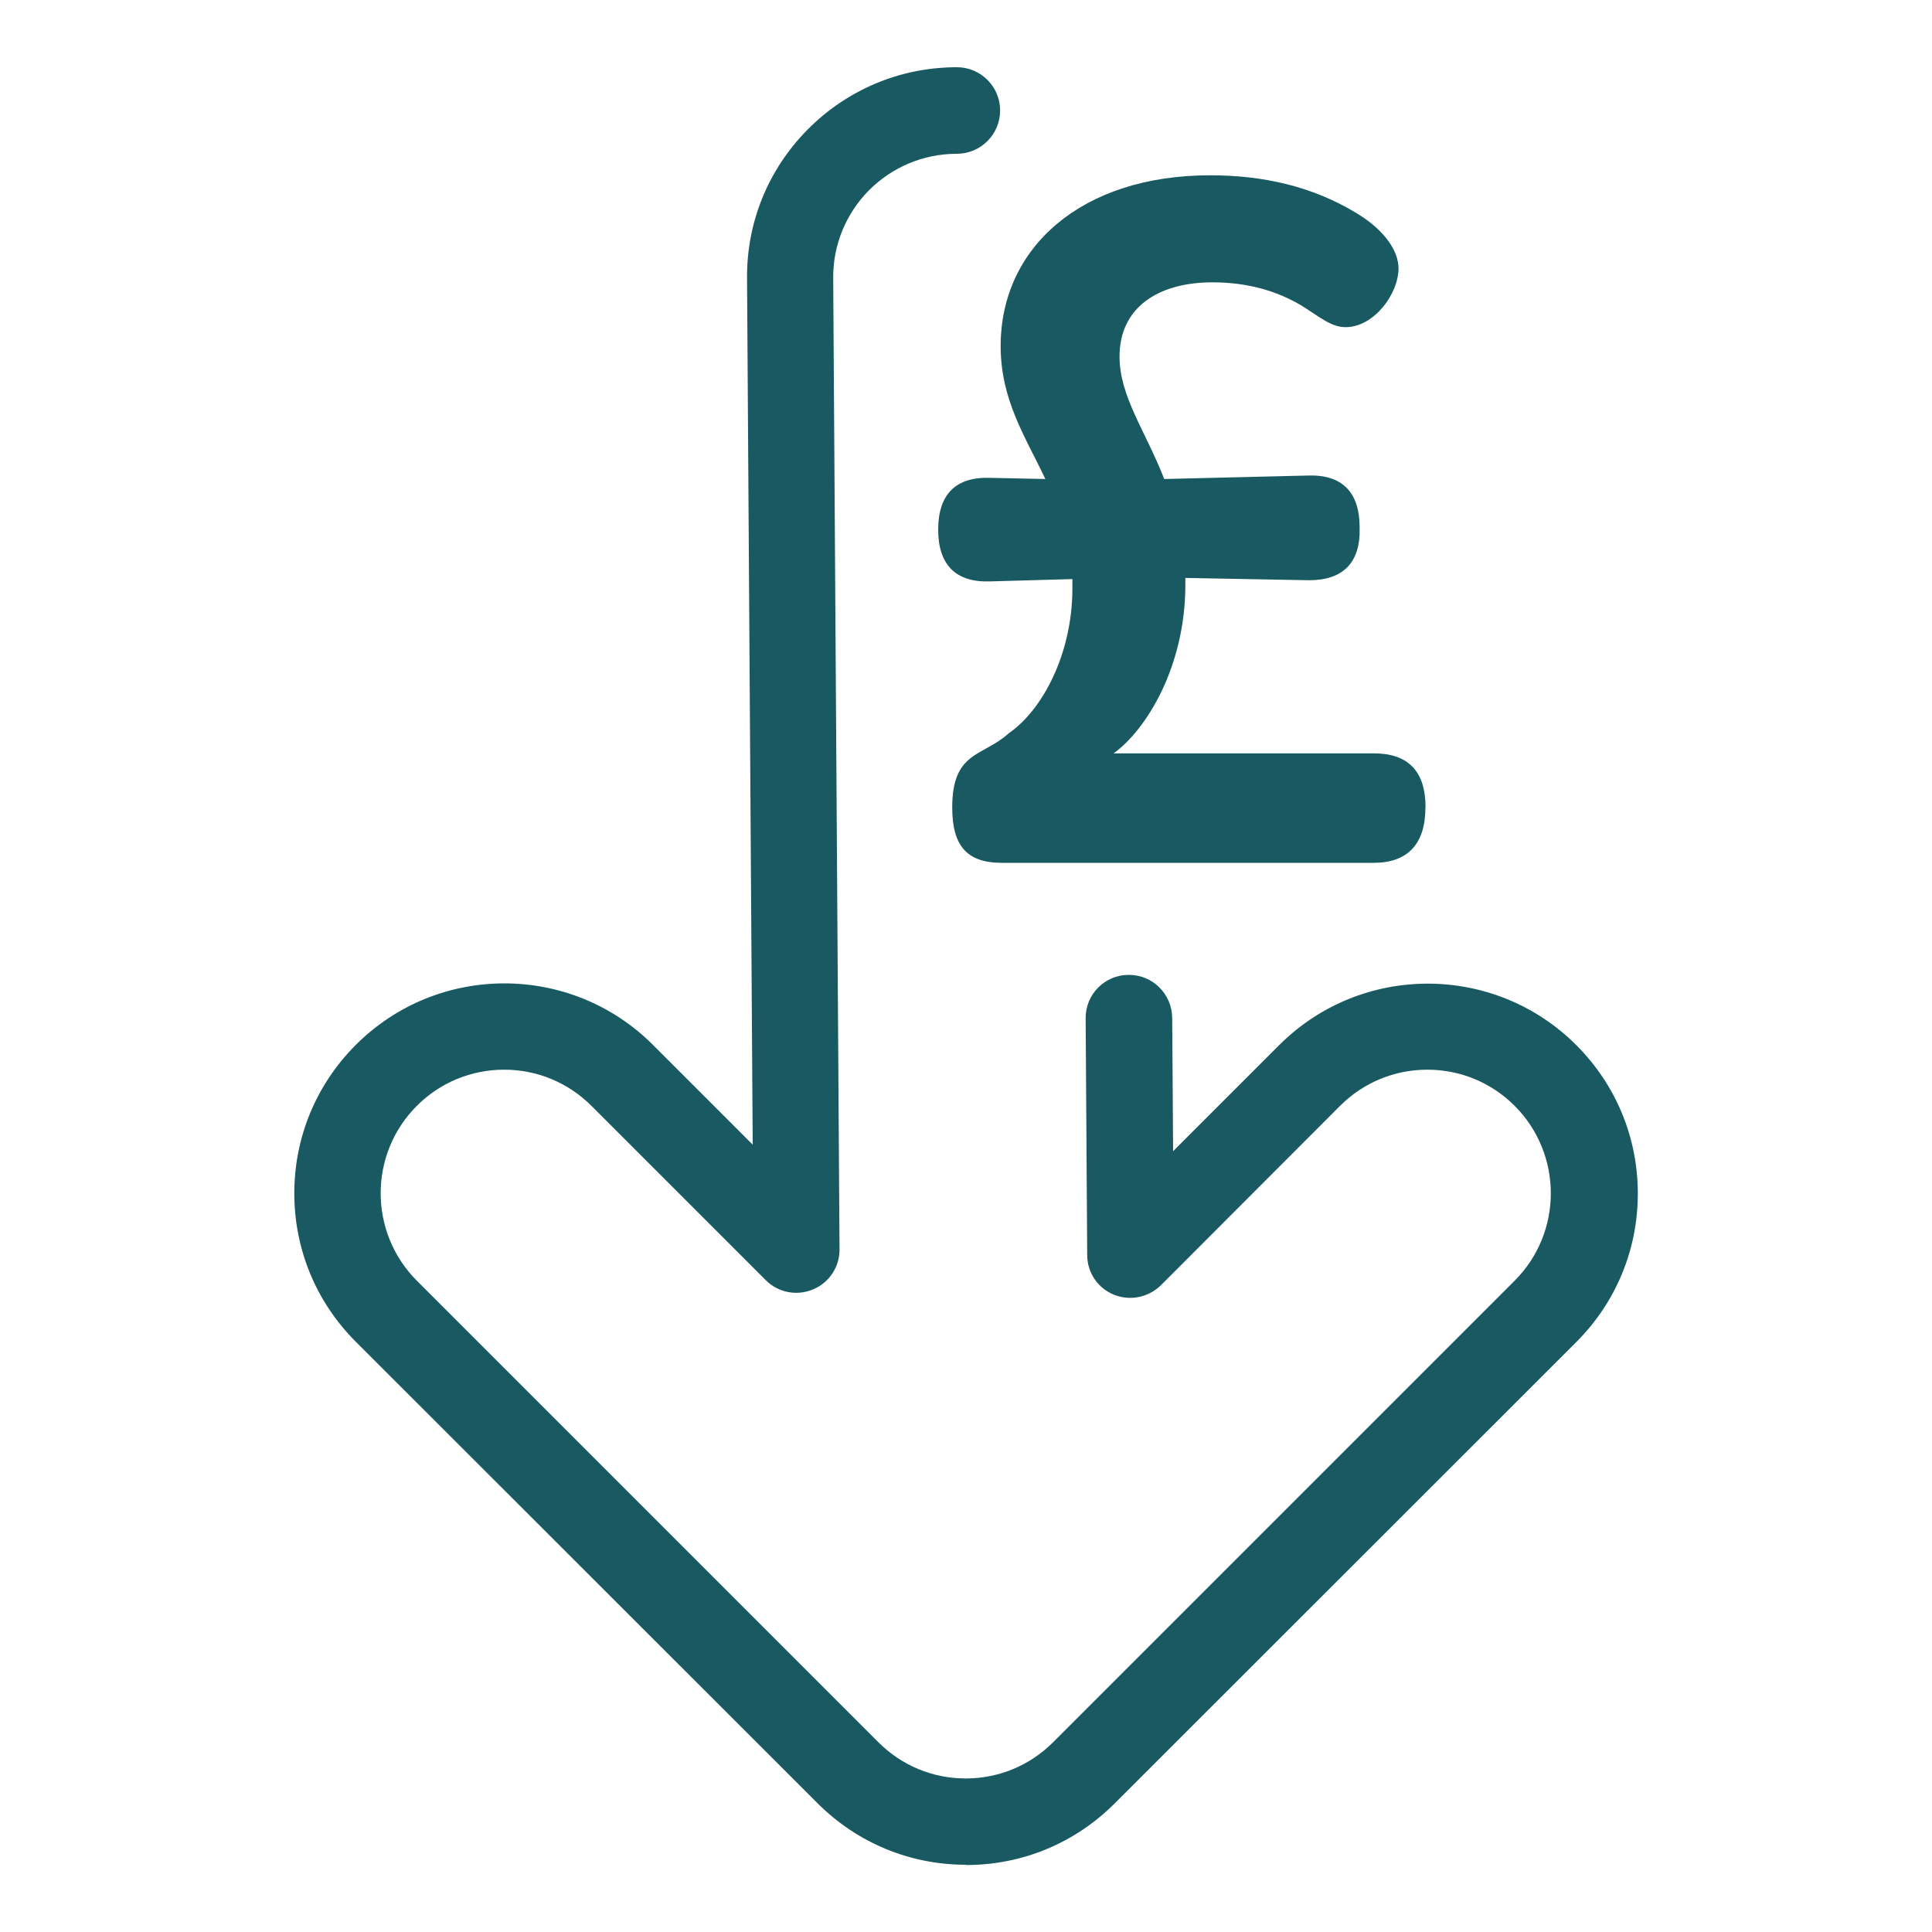 <?xml version="1.0" encoding="UTF-8"?>
<svg id="Layer_1" data-name="Layer 1" xmlns="http://www.w3.org/2000/svg" viewBox="0 0 150 150">
  <defs>
    <style>
      .cls-1 {
        fill: #195a62;
      }
    </style>
  </defs>
  <path class="cls-1" d="M75,144.78c-4.36,0-8.45-1.7-11.53-4.78l-35.84-35.82c-3.08-3.08-4.78-7.17-4.78-11.53s1.7-8.45,4.78-11.53c6.36-6.36,16.7-6.36,23.06,0l7.75,7.75-.44-67.24c-.04-4.36,1.63-8.45,4.69-11.56,3.06-3.09,7.14-4.82,11.49-4.85h.11c1.86,0,3.36,1.51,3.36,3.36s-1.51,3.36-3.36,3.36h-.07c-2.57.02-4.96,1.04-6.77,2.85-1.79,1.83-2.78,4.24-2.76,6.8l.49,75.41c.02,1.35-.81,2.6-2.06,3.11-1.25.53-2.71.25-3.67-.72l-13.53-13.53c-1.81-1.81-4.22-2.81-6.78-2.81s-4.97,1-6.78,2.81c-3.74,3.74-3.74,9.82,0,13.57l35.84,35.84c1.81,1.81,4.22,2.81,6.78,2.81s4.97-1,6.78-2.81l35.84-35.84c3.74-3.74,3.74-9.82,0-13.57-1.81-1.81-4.22-2.81-6.78-2.81s-4.97,1-6.78,2.81l-13.9,13.92c-.97.95-2.39,1.25-3.66.74-1.25-.51-2.07-1.72-2.07-3.08l-.12-18.38c-.02-1.85,1.48-3.37,3.34-3.37h.02c1.85,0,3.34,1.49,3.36,3.34l.07,10.35,8.24-8.24c6.36-6.36,16.7-6.36,23.06,0,3.08,3.08,4.78,7.17,4.78,11.53s-1.7,8.45-4.78,11.53l-35.84,35.82c-3.08,3.08-7.17,4.78-11.53,4.78Z"/>
  <path class="cls-1" d="M110.67,62.69c0,2.83-1.37,4.3-4.02,4.3h-28.88c-2.74,0-3.84-1.37-3.84-4.3,0-4.39,2.38-3.93,4.39-5.76,2.65-1.83,4.94-6.21,4.94-11.24v-.73l-6.4.18c-2.65.09-4.02-1.28-4.02-4.02s1.37-4.11,4.02-4.02l4.3.09c-1.55-3.29-3.47-6.12-3.47-10.33,0-7.59,6.21-13.25,16.27-13.25,4.02,0,7.86.82,11.33,2.92,2.29,1.37,3.29,3.02,3.29,4.3,0,2.01-1.92,4.57-4.11,4.57-1.1,0-1.92-.73-3.38-1.65-1.83-1.1-4.11-1.83-6.95-1.83-4.3,0-7.22,2.01-7.22,5.76,0,3.11,2.01,5.76,3.47,9.51l11.15-.27c2.65-.09,4.02,1.28,4.02,4.02.09,2.74-1.28,4.11-3.93,4.11l-9.6-.18v.55c0,6.31-3.02,11.24-5.57,13.07h20.2c2.65,0,4.02,1.37,4.02,4.2Z"/>
</svg>